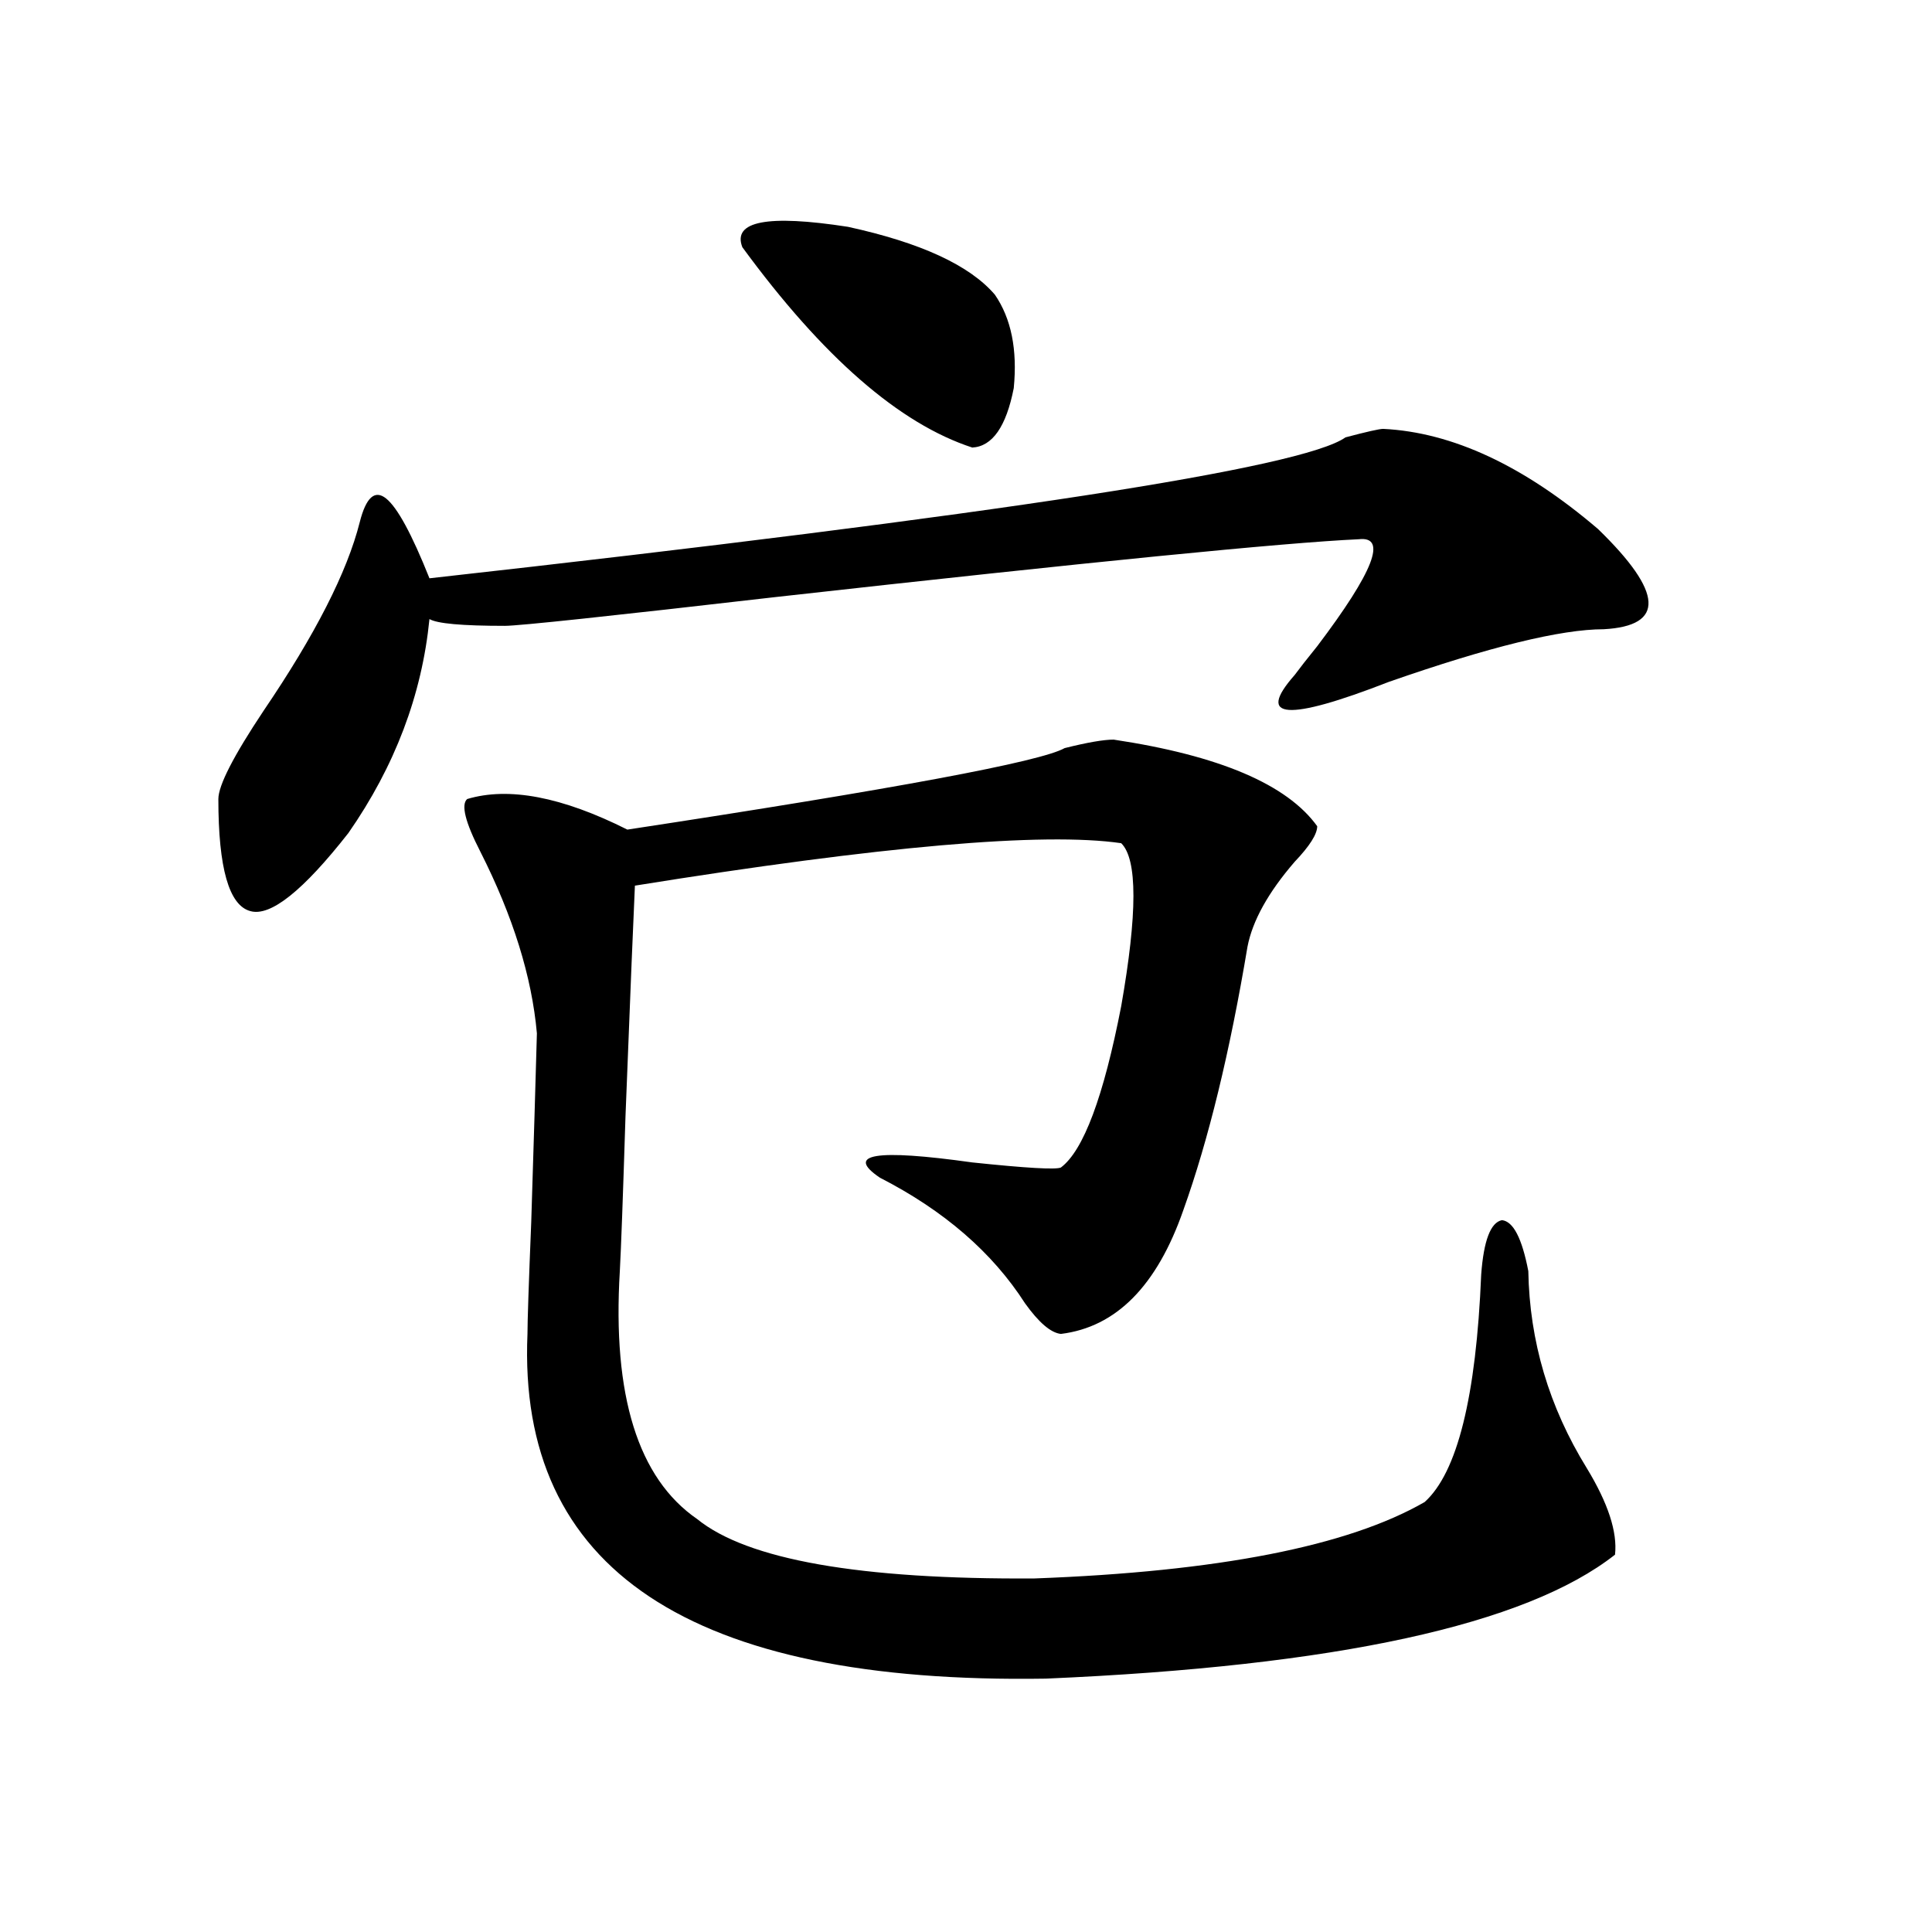 <?xml version="1.0" encoding="utf-8"?>
<!-- Generator: Adobe Illustrator 16.0.0, SVG Export Plug-In . SVG Version: 6.00 Build 0)  -->
<!DOCTYPE svg PUBLIC "-//W3C//DTD SVG 1.1//EN" "http://www.w3.org/Graphics/SVG/1.1/DTD/svg11.dtd">
<svg version="1.1" id="图层_1" xmlns="http://www.w3.org/2000/svg" xmlns:xlink="http://www.w3.org/1999/xlink" x="0px" y="0px"
	 width="1000px" height="1000px" viewBox="0 0 1000 1000" enable-background="new 0 0 1000 1000" xml:space="preserve">
<path d="M715.934,221.984c35.762,1.758,72.834,19.048,111.217,51.855c33.811,32.821,34.786,50.098,2.927,51.855
	c-22.118,0-59.19,9.091-111.217,27.246c-52.682,20.517-68.946,19.336-48.779-3.516c2.592-3.516,6.494-8.487,11.707-14.941
	c29.268-38.672,36.417-57.129,21.463-55.371c-38.383,1.758-138.868,11.728-301.456,29.883
	c-86.507,9.97-133.335,14.941-140.484,14.941c-22.118,0-35.121-1.167-39.023-3.516c-3.902,39.263-17.896,76.177-41.95,110.742
	c-23.414,29.883-40.334,43.368-50.73,40.43c-11.066-2.925-16.585-22.261-16.585-58.008c0-7.031,7.805-22.261,23.414-45.703
	c26.661-39.249,43.246-71.769,49.755-97.559c3.247-12.882,7.805-16.987,13.658-12.305c5.854,4.696,13.323,18.457,22.438,41.309
	c293.972-32.808,452.017-57.129,474.135-72.949C707.474,223.454,713.982,221.984,715.934,221.984z M576.425,382.824
	c54.633,8.212,89.754,23.153,105.363,44.824c0,4.106-3.902,10.259-11.707,18.457c-13.658,15.82-21.798,30.474-24.39,43.945
	c-9.115,54.492-20.167,99.907-33.17,136.23c-13.658,39.263-34.801,60.645-63.413,64.16c-5.213-0.577-11.387-5.851-18.536-15.82
	c-16.92-26.367-41.95-48.038-75.12-65.039c-18.216-12.305-2.286-14.941,47.804-7.91c27.957,2.938,43.246,3.817,45.853,2.637
	c11.707-8.789,22.104-36.612,31.219-83.496c8.445-48.038,8.445-76.163,0-84.375c-40.334-5.851-124.234,1.47-251.701,21.973
	c-0.655,13.485-2.286,53.325-4.878,119.531c-1.311,41.61-2.286,68.267-2.927,79.98c-3.902,64.462,9.421,107.227,39.999,128.32
	c26.006,21.094,84.221,31.339,174.63,30.762c94.952-3.516,162.268-16.699,201.946-39.551
	c16.905-15.229,26.661-54.492,29.268-117.773c1.296-17.578,4.878-26.944,10.731-28.125c5.854,0.591,10.396,9.38,13.658,26.367
	c0.641,36.337,10.731,70.313,30.243,101.953c11.052,18.169,15.93,33.11,14.634,44.824c-46.188,36.323-144.387,57.706-294.627,64.16
	c-184.065,2.925-273.499-56.538-268.286-178.418c0-6.44,0.641-25.776,1.951-58.008c1.296-41.007,2.271-73.526,2.927-97.559
	c-2.606-29.292-12.362-60.645-29.268-94.043c-7.805-15.229-10.091-24.308-6.829-27.246c21.463-6.44,49.1-1.167,82.925,15.82
	c138.533-21.094,213.974-35.156,226.336-42.188C562.767,384.294,571.212,382.824,576.425,382.824z M384.234,127.941
	c-5.213-13.472,13.003-16.987,54.633-10.547c37.713,8.212,63.078,19.927,76.096,35.156c8.445,12.305,11.707,28.427,9.756,48.34
	c-3.902,19.927-11.066,30.185-21.463,30.762C465.528,219.348,425.85,184.782,384.234,127.941z"/>
</svg>
